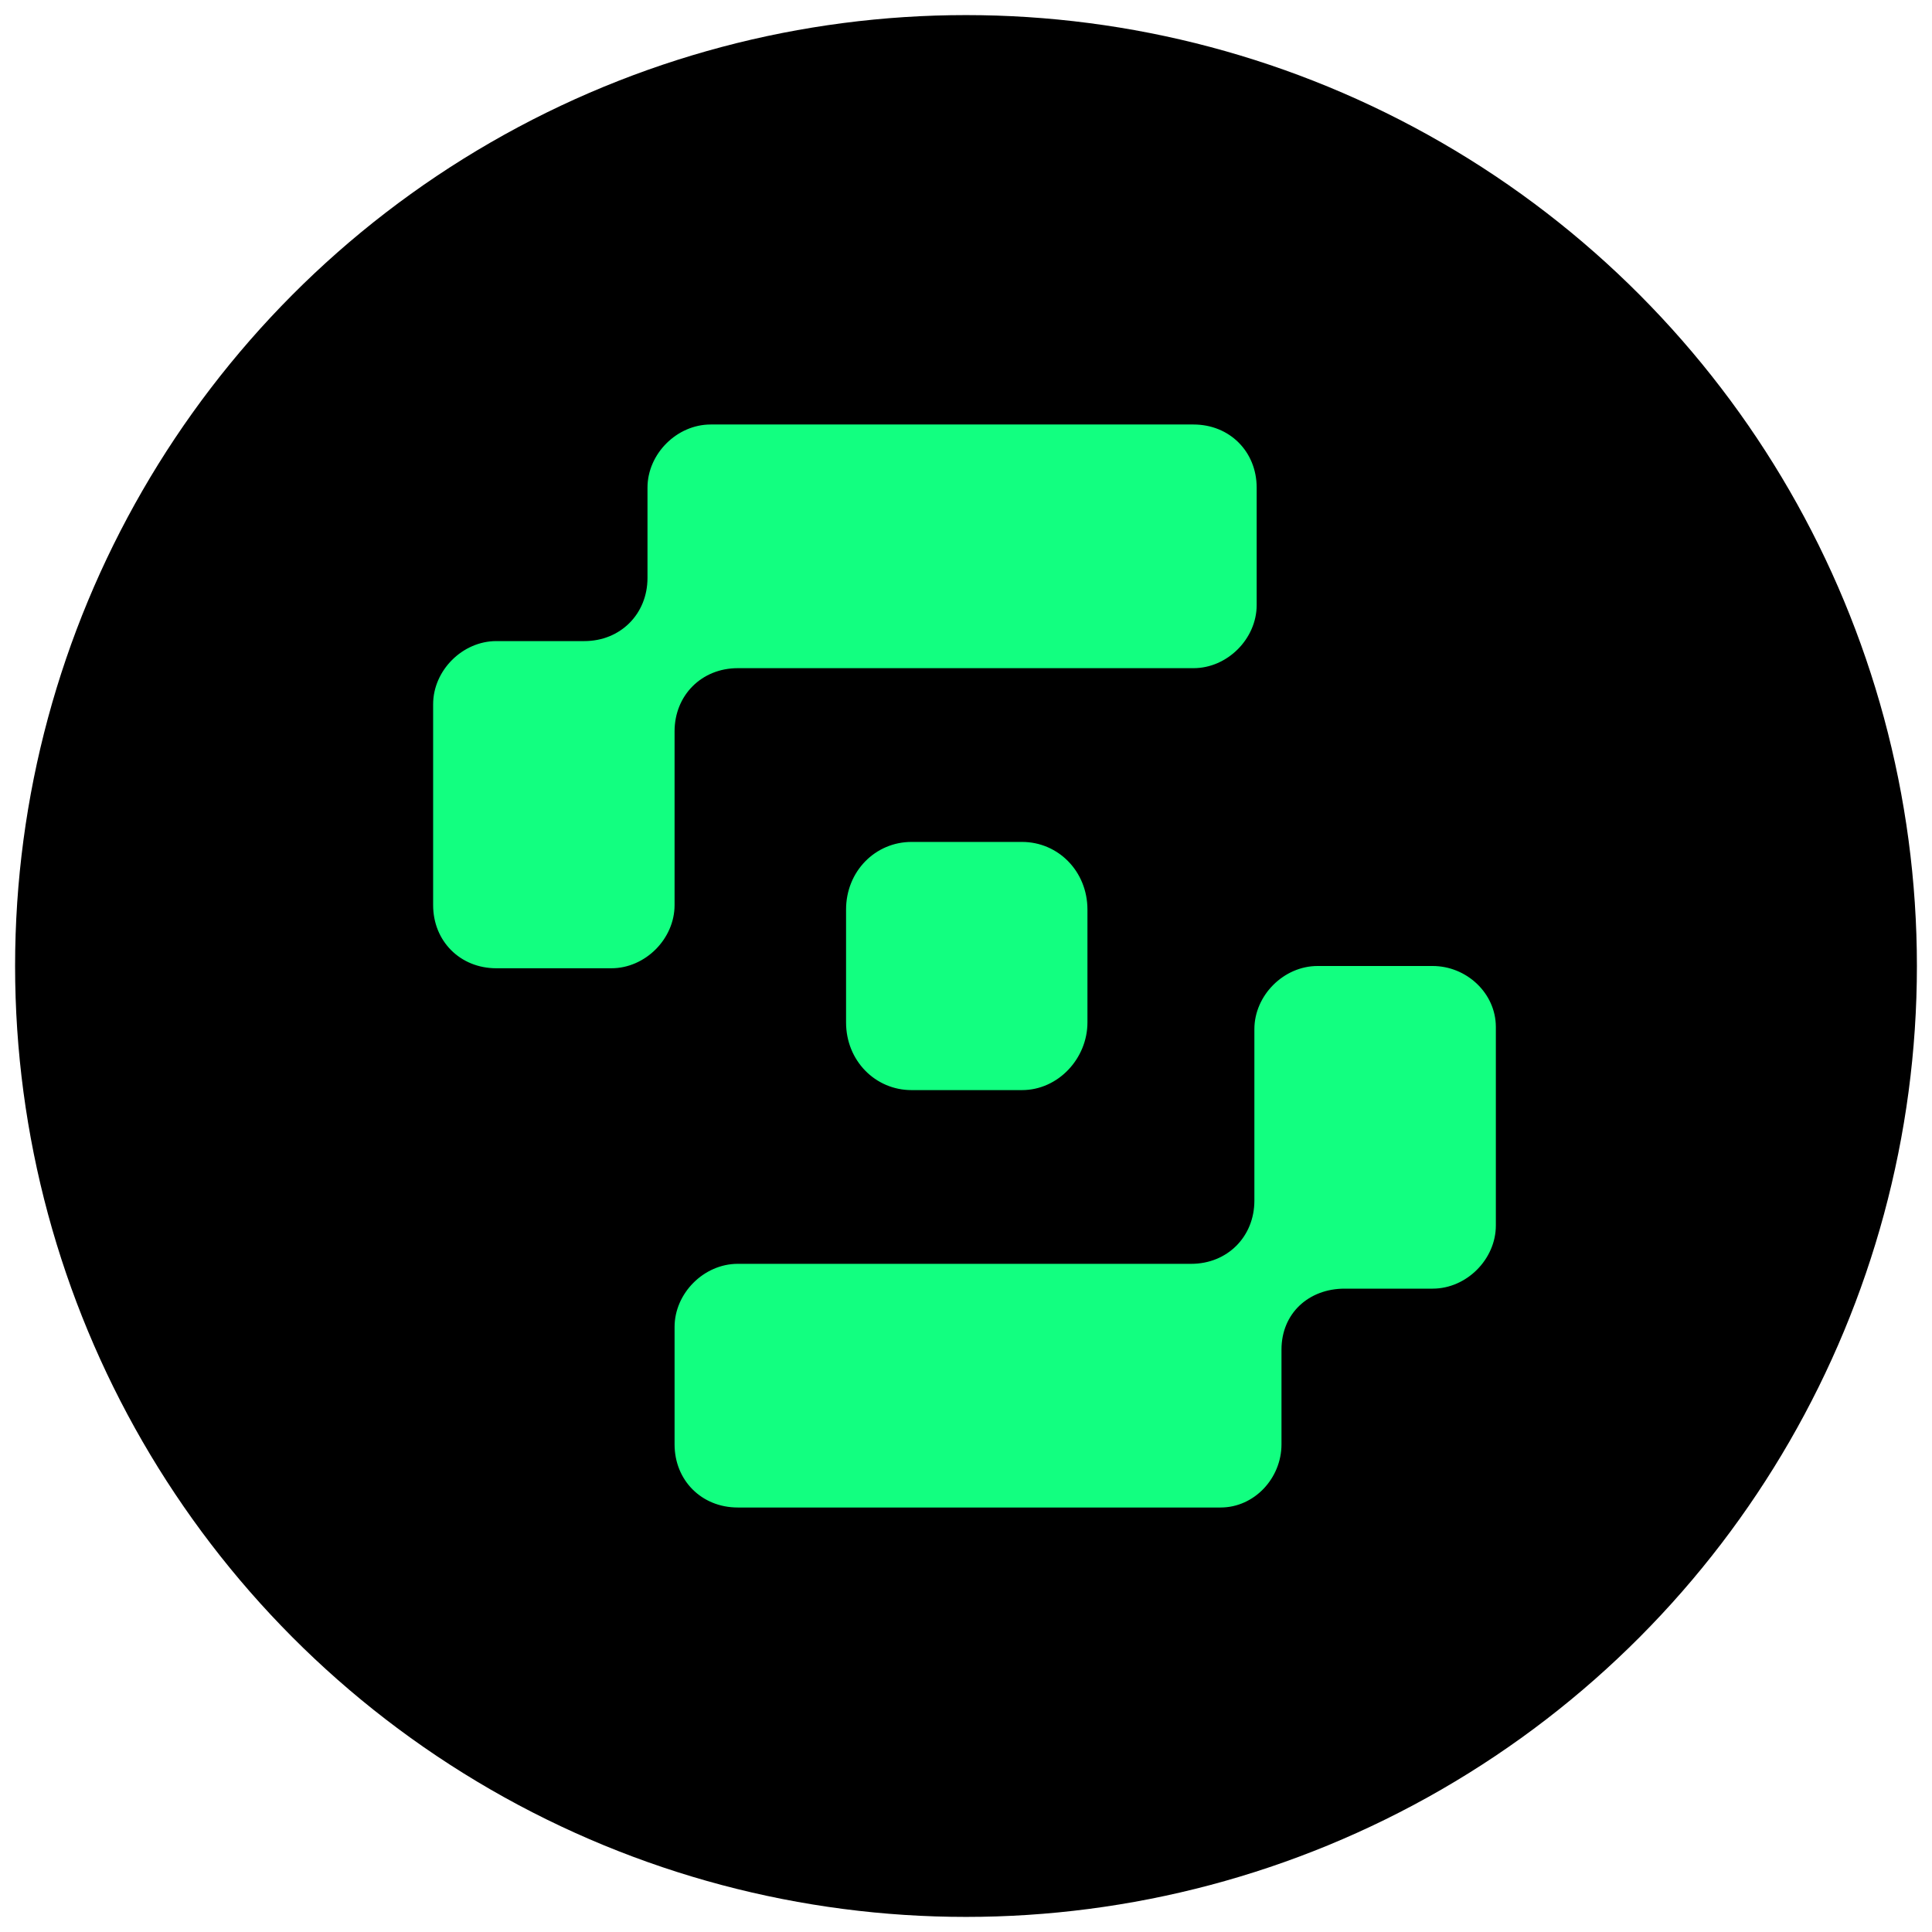 <?xml version="1.0" encoding="utf-8"?>
<!-- Generator: Adobe Illustrator 28.2.0, SVG Export Plug-In . SVG Version: 6.00 Build 0)  -->
<svg version="1.1" id="Ebene_1" xmlns="http://www.w3.org/2000/svg" xmlns:xlink="http://www.w3.org/1999/xlink" x="0px" y="0px"
	 viewBox="0 0 64 64" style="enable-background:new 0 0 64 64;" xml:space="preserve">
<style type="text/css">
	.st0{fill:#12FF80;}
</style>
<circle cx="32" cy="32" r="31.5"/>
<g>
	<path class="st0" d="M47.458,32h-3.812c-1.121,0-2.093,0.972-2.093,2.093v5.68c0,1.196-0.897,2.093-2.093,2.093H24.439
		c-1.121,0-2.093,0.972-2.093,2.093v3.886c0,1.196,0.897,2.093,2.093,2.093h15.994c1.121,0,2.018-0.972,2.018-2.093
		v-3.139c0-1.196,0.897-2.018,2.093-2.018h2.915c1.121,0,2.093-0.972,2.093-2.093v-6.577
		C49.55,32.897,48.579,32,47.458,32L47.458,32z"/>
	<path class="st0" d="M22.346,24.227c0-1.196,0.897-2.093,2.093-2.093h15.097c1.121,0,2.093-0.972,2.093-2.093v-3.886
		c0-1.196-0.897-2.093-2.093-2.093H23.542c-1.121,0-2.093,0.972-2.093,2.093v2.989c0,1.196-0.897,2.093-2.093,2.093
		h-2.915c-1.121,0-2.093,0.972-2.093,2.093v6.652c0,1.196,0.897,2.093,2.093,2.093h3.812
		c1.121,0,2.093-0.972,2.093-2.093V24.227L22.346,24.227z"/>
	<path class="st0" d="M30.194,27.89h3.662c1.196,0,2.167,0.972,2.167,2.242v3.737c0,1.196-0.972,2.242-2.167,2.242
		h-3.662c-1.196,0-2.167-0.972-2.167-2.242v-3.737C28.026,28.861,28.998,27.89,30.194,27.89z"/>
</g>
</svg>
